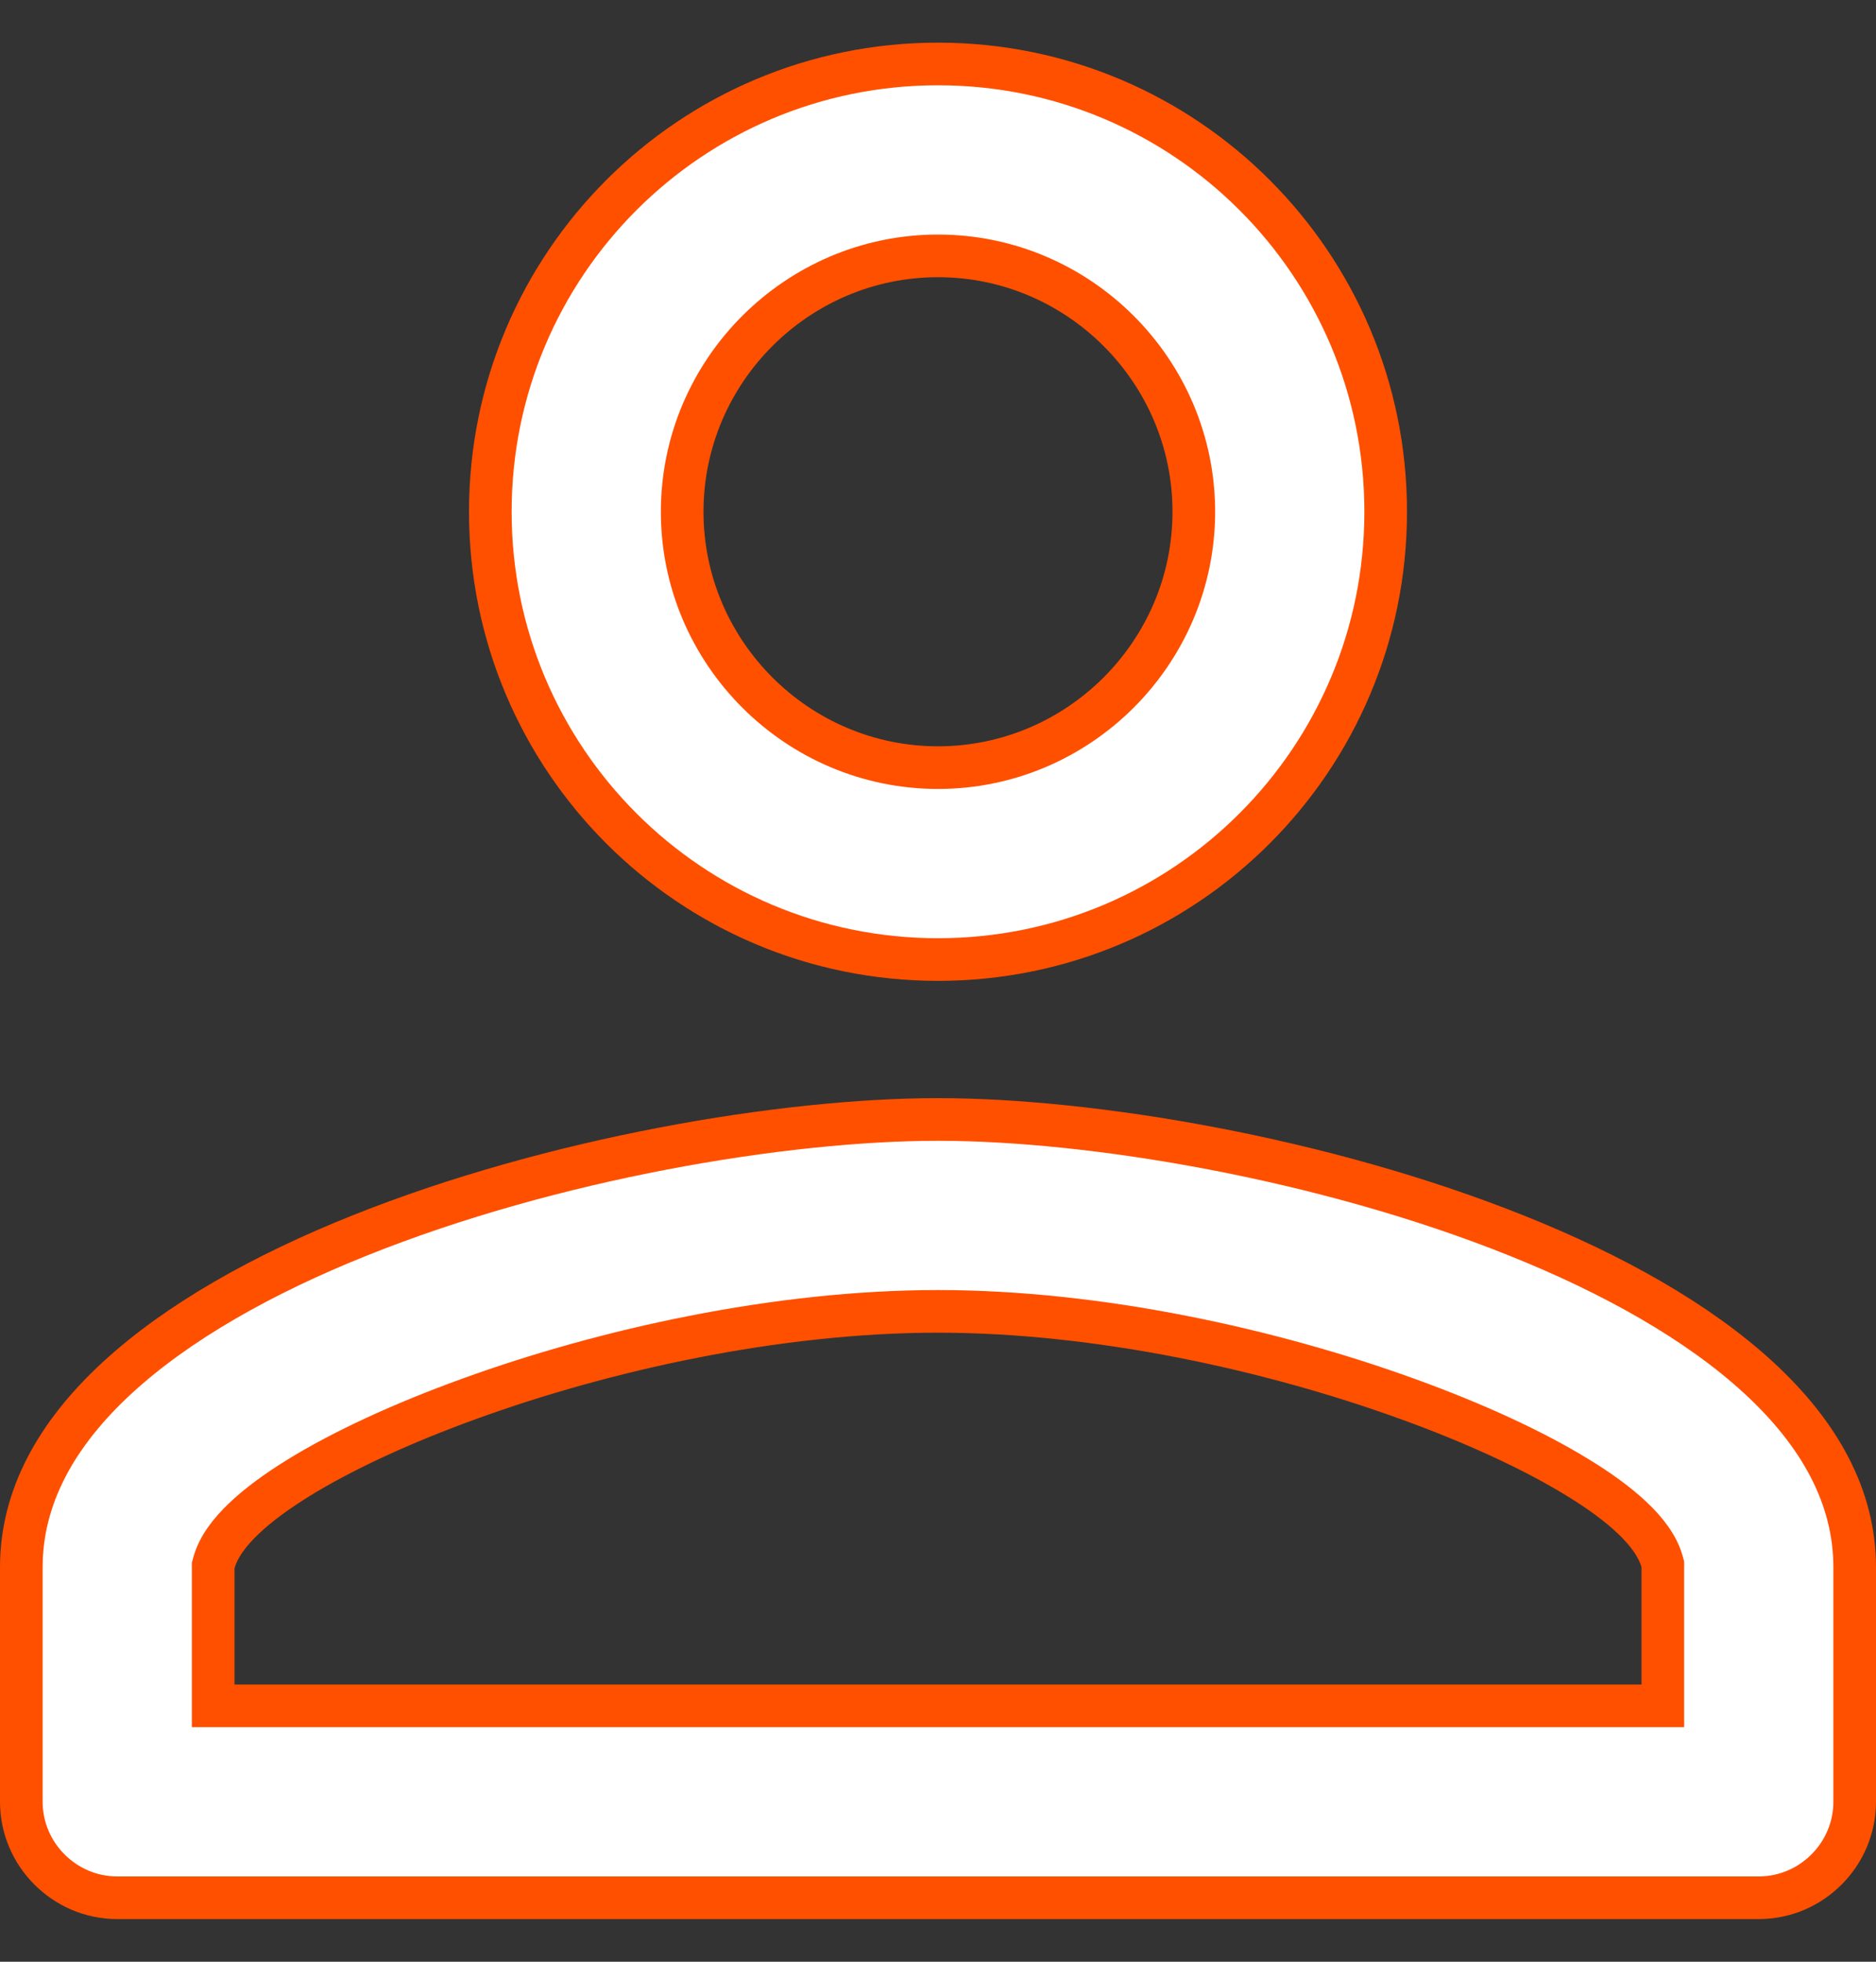 <svg
  width="22"
  height="23"
  viewBox="0 0 22 23"
  fill="none"
  xmlns="http://www.w3.org/2000/svg"
>
  <rect x="0" y="0" width="22" height="23" fill="#333333" stroke="none"/>
  <path
    d="M19.25 20H19.5V19.75V18.375V18.34L19.491 18.307C19.438 18.121 19.303 17.948 19.141 17.795C18.974 17.637 18.755 17.477 18.497 17.32C17.983 17.005 17.292 16.685 16.499 16.399C14.915 15.826 12.892 15.375 11 15.375C9.108 15.375 7.085 15.826 5.501 16.401C4.708 16.688 4.017 17.009 3.502 17.326C3.245 17.485 3.026 17.645 2.859 17.805C2.696 17.96 2.561 18.134 2.509 18.322L2.5 18.355V18.389V19.75V20H2.75H19.25ZM16.25 6C16.25 8.901 13.901 11.25 11 11.25C8.099 11.25 5.75 8.901 5.75 6C5.75 3.099 8.099 0.75 11 0.75C13.901 0.75 16.25 3.099 16.25 6ZM14 6C14 4.349 12.651 3 11 3C9.349 3 8 4.349 8 6C8 7.651 9.349 9 11 9C12.651 9 14 7.651 14 6ZM0.25 18.375C0.25 17.552 0.66 16.813 1.372 16.156C2.086 15.498 3.086 14.938 4.216 14.486C6.477 13.58 9.196 13.125 11 13.125C12.804 13.125 15.523 13.58 17.784 14.486C18.914 14.938 19.914 15.498 20.628 16.156C21.34 16.813 21.75 17.552 21.75 18.375V21.125C21.75 21.743 21.243 22.25 20.625 22.25H1.375C0.757 22.25 0.25 21.743 0.25 21.125V18.375Z"
    fill="white"
    stroke="#FF5000"
    stroke-width="0.5"
  />
</svg>
